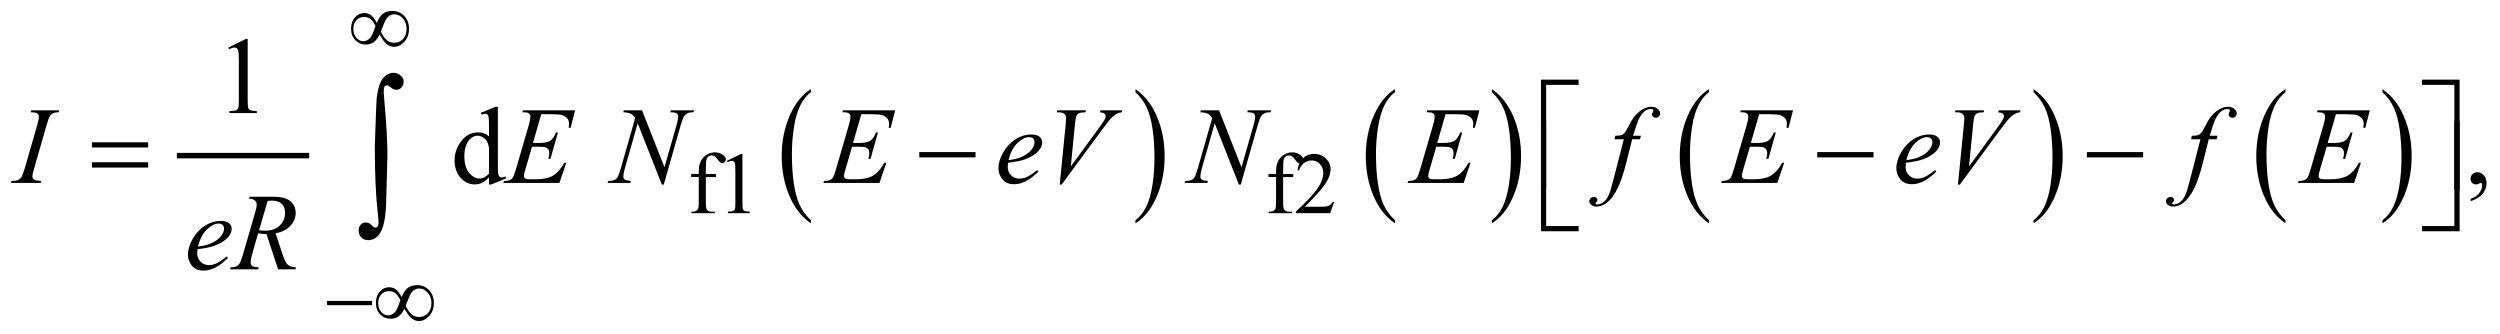 <?xml version="1.0" encoding="UTF-8"?>
<!DOCTYPE svg PUBLIC '-//W3C//DTD SVG 1.0//EN'
          'http://www.w3.org/TR/2001/REC-SVG-20010904/DTD/svg10.dtd'>
<svg stroke-dasharray="none" shape-rendering="auto" xmlns="http://www.w3.org/2000/svg" font-family="'Dialog'" text-rendering="auto" width="359" fill-opacity="1" color-interpolation="auto" color-rendering="auto" preserveAspectRatio="xMidYMid meet" font-size="12px" viewBox="0 0 359 48" fill="black" xmlns:xlink="http://www.w3.org/1999/xlink" stroke="black" image-rendering="auto" stroke-miterlimit="10" stroke-linecap="square" stroke-linejoin="miter" font-style="normal" stroke-width="1" height="48" stroke-dashoffset="0" font-weight="normal" stroke-opacity="1"
><!--Generated by the Batik Graphics2D SVG Generator--><defs id="genericDefs"
  /><g
  ><defs id="defs1"
    ><clipPath clipPathUnits="userSpaceOnUse" id="clipPath1"
      ><path d="M-0.999 -1 L226.58 -1 L226.58 29.251 L-0.999 29.251 L-0.999 -1 Z"
      /></clipPath
      ><clipPath clipPathUnits="userSpaceOnUse" id="clipPath2"
      ><path d="M-92.424 -9.174 L-92.424 19.077 L133.157 19.077 L133.157 -9.174 Z"
      /></clipPath
    ></defs
    ><g stroke-width="0.5" transform="scale(1.576,1.576) translate(0.999,1) matrix(1,0,0,1,92.424,9.174)"
    ><line y2="4.006" fill="none" x1="-77.059" clip-path="url(#clipPath2)" x2="-65.503" y1="4.006"
    /></g
    ><g stroke-width="0.5" transform="matrix(1.576,0,0,1.576,147.212,16.032)"
    ><path d="M-19.524 9.893 L-19.524 10.174 C-20.362 9.606 -21.015 8.773 -21.482 7.673 C-21.949 6.574 -22.183 5.371 -22.183 4.064 C-22.183 2.705 -21.937 1.467 -21.446 0.35 C-20.955 -0.767 -20.314 -1.565 -19.524 -2.046 L-19.524 -1.771 C-19.919 -1.474 -20.243 -1.067 -20.497 -0.552 C-20.75 -0.036 -20.94 0.618 -21.065 1.412 C-21.19 2.205 -21.253 3.032 -21.253 3.893 C-21.253 4.868 -21.195 5.748 -21.079 6.535 C-20.964 7.322 -20.787 7.974 -20.549 8.492 C-20.313 9.011 -19.97 9.477 -19.524 9.893 Z" stroke="none" clip-path="url(#clipPath2)"
    /></g
    ><g stroke-width="0.5" transform="matrix(1.576,0,0,1.576,147.212,16.032)"
    ><path d="M10.051 -1.771 L10.051 -2.046 C10.889 -1.482 11.542 -0.65 12.009 0.449 C12.476 1.548 12.71 2.75 12.71 4.058 C12.71 5.417 12.464 6.657 11.973 7.775 C11.482 8.894 10.841 9.694 10.051 10.174 L10.051 9.893 C10.449 9.595 10.775 9.189 11.029 8.673 C11.283 8.157 11.471 7.504 11.595 6.713 C11.719 5.922 11.781 5.093 11.781 4.228 C11.781 3.258 11.724 2.378 11.61 1.589 C11.496 0.8 11.319 0.147 11.08 -0.371 C10.84 -0.889 10.497 -1.356 10.051 -1.771 Z" stroke="none" clip-path="url(#clipPath2)"
    /></g
    ><g stroke-width="0.5" transform="matrix(1.576,0,0,1.576,147.212,16.032)"
    ><path d="M33.695 9.893 L33.695 10.174 C32.857 9.606 32.204 8.773 31.737 7.673 C31.27 6.574 31.036 5.371 31.036 4.064 C31.036 2.705 31.282 1.467 31.773 0.35 C32.264 -0.767 32.905 -1.565 33.695 -2.046 L33.695 -1.771 C33.299 -1.474 32.975 -1.067 32.722 -0.552 C32.468 -0.036 32.279 0.618 32.154 1.412 C32.028 2.205 31.966 3.032 31.966 3.893 C31.966 4.868 32.024 5.748 32.14 6.535 C32.255 7.322 32.432 7.974 32.669 8.492 C32.906 9.011 33.248 9.477 33.695 9.893 Z" stroke="none" clip-path="url(#clipPath2)"
    /></g
    ><g stroke-width="0.5" transform="matrix(1.576,0,0,1.576,147.212,16.032)"
    ><path d="M42.528 -1.771 L42.528 -2.046 C43.366 -1.482 44.018 -0.65 44.486 0.449 C44.953 1.548 45.186 2.751 45.186 4.058 C45.186 5.417 44.941 6.657 44.45 7.775 C43.959 8.894 43.318 9.694 42.528 10.174 L42.528 9.893 C42.926 9.595 43.252 9.189 43.506 8.673 C43.76 8.157 43.948 7.504 44.072 6.713 C44.195 5.922 44.258 5.093 44.258 4.228 C44.258 3.258 44.2 2.378 44.086 1.589 C43.973 0.8 43.796 0.147 43.557 -0.371 C43.317 -0.889 42.974 -1.356 42.528 -1.771 Z" stroke="none" clip-path="url(#clipPath2)"
    /></g
    ><g stroke-width="0.5" transform="matrix(1.576,0,0,1.576,147.212,16.032)"
    ><path d="M62.304 9.893 L62.304 10.174 C61.466 9.606 60.813 8.773 60.346 7.673 C59.879 6.574 59.645 5.371 59.645 4.064 C59.645 2.705 59.891 1.467 60.382 0.35 C60.873 -0.767 61.514 -1.565 62.304 -2.046 L62.304 -1.771 C61.908 -1.474 61.584 -1.067 61.331 -0.552 C61.077 -0.036 60.888 0.618 60.763 1.412 C60.637 2.205 60.575 3.032 60.575 3.893 C60.575 4.868 60.633 5.748 60.749 6.535 C60.864 7.322 61.041 7.974 61.278 8.492 C61.516 9.011 61.858 9.477 62.304 9.893 Z" stroke="none" clip-path="url(#clipPath2)"
    /></g
    ><g stroke-width="0.5" transform="matrix(1.576,0,0,1.576,147.212,16.032)"
    ><path d="M91.879 -1.771 L91.879 -2.046 C92.717 -1.482 93.369 -0.65 93.837 0.449 C94.304 1.548 94.537 2.751 94.537 4.058 C94.537 5.417 94.292 6.657 93.801 7.775 C93.31 8.894 92.669 9.694 91.879 10.174 L91.879 9.893 C92.277 9.595 92.603 9.189 92.857 8.673 C93.111 8.157 93.299 7.504 93.423 6.713 C93.546 5.922 93.609 5.093 93.609 4.228 C93.609 3.258 93.551 2.378 93.437 1.589 C93.324 0.8 93.147 0.147 92.908 -0.371 C92.668 -0.889 92.325 -1.356 91.879 -1.771 Z" stroke="none" clip-path="url(#clipPath2)"
    /></g
    ><g stroke-width="0.5" transform="matrix(1.576,0,0,1.576,147.212,16.032)"
    ><path d="M114.835 9.893 L114.835 10.174 C113.997 9.606 113.344 8.773 112.877 7.673 C112.41 6.574 112.176 5.371 112.176 4.064 C112.176 2.705 112.422 1.467 112.913 0.35 C113.404 -0.767 114.045 -1.565 114.835 -2.046 L114.835 -1.771 C114.439 -1.474 114.115 -1.067 113.862 -0.552 C113.608 -0.036 113.419 0.618 113.294 1.412 C113.168 2.205 113.106 3.032 113.106 3.893 C113.106 4.868 113.164 5.748 113.28 6.535 C113.395 7.322 113.572 7.974 113.809 8.492 C114.047 9.011 114.389 9.477 114.835 9.893 Z" stroke="none" clip-path="url(#clipPath2)"
    /></g
    ><g stroke-width="0.5" transform="matrix(1.576,0,0,1.576,147.212,16.032)"
    ><path d="M123.676 -1.771 L123.676 -2.046 C124.514 -1.482 125.166 -0.65 125.634 0.449 C126.101 1.548 126.334 2.751 126.334 4.058 C126.334 5.417 126.089 6.657 125.598 7.775 C125.107 8.894 124.466 9.694 123.676 10.174 L123.676 9.893 C124.074 9.595 124.4 9.189 124.654 8.673 C124.908 8.157 125.096 7.504 125.22 6.713 C125.343 5.922 125.406 5.093 125.406 4.228 C125.406 3.258 125.348 2.378 125.234 1.589 C125.121 0.8 124.944 0.147 124.705 -0.371 C124.465 -0.889 124.122 -1.356 123.676 -1.771 Z" stroke="none" clip-path="url(#clipPath2)"
    /></g
    ><g stroke-width="0.5" transform="matrix(1.576,0,0,1.576,147.212,16.032)"
    ><path d="M-29.096 5.959 L-29.096 8.309 C-29.096 8.642 -29.059 8.853 -28.987 8.941 C-28.891 9.056 -28.762 9.113 -28.6 9.113 L-28.276 9.113 L-28.276 9.254 L-30.411 9.254 L-30.411 9.112 L-30.251 9.112 C-30.147 9.112 -30.052 9.087 -29.966 9.034 C-29.88 8.982 -29.821 8.912 -29.788 8.823 C-29.756 8.735 -29.739 8.563 -29.739 8.308 L-29.739 5.958 L-30.434 5.958 L-30.434 5.678 L-29.739 5.678 L-29.739 5.443 C-29.739 5.087 -29.682 4.785 -29.567 4.538 C-29.453 4.291 -29.277 4.091 -29.042 3.938 C-28.807 3.785 -28.542 3.709 -28.248 3.709 C-27.975 3.709 -27.724 3.798 -27.495 3.975 C-27.344 4.092 -27.268 4.224 -27.268 4.37 C-27.268 4.448 -27.302 4.521 -27.37 4.591 C-27.438 4.659 -27.511 4.695 -27.589 4.695 C-27.649 4.695 -27.712 4.674 -27.778 4.631 C-27.844 4.588 -27.926 4.495 -28.022 4.354 C-28.118 4.213 -28.207 4.117 -28.288 4.067 C-28.369 4.018 -28.458 3.993 -28.557 3.993 C-28.677 3.993 -28.779 4.025 -28.862 4.089 C-28.945 4.152 -29.005 4.252 -29.042 4.386 C-29.079 4.52 -29.097 4.865 -29.097 5.422 L-29.097 5.68 L-28.176 5.68 L-28.176 5.961 L-29.096 5.961 Z" stroke="none" clip-path="url(#clipPath2)"
    /></g
    ><g stroke-width="0.5" transform="matrix(1.576,0,0,1.576,147.212,16.032)"
    ><path d="M-27.177 4.479 L-25.889 3.85 L-25.76 3.85 L-25.76 8.32 C-25.76 8.617 -25.747 8.801 -25.723 8.874 C-25.698 8.947 -25.647 9.003 -25.569 9.042 C-25.491 9.081 -25.332 9.104 -25.092 9.108 L-25.092 9.253 L-27.083 9.253 L-27.083 9.108 C-26.833 9.103 -26.672 9.082 -26.599 9.044 C-26.526 9.007 -26.475 8.956 -26.447 8.892 C-26.418 8.829 -26.404 8.638 -26.404 8.321 L-26.404 5.463 C-26.404 5.078 -26.417 4.831 -26.443 4.722 C-26.461 4.638 -26.494 4.577 -26.543 4.538 C-26.591 4.499 -26.649 4.479 -26.717 4.479 C-26.813 4.479 -26.947 4.519 -27.119 4.6 L-27.177 4.479 Z" stroke="none" clip-path="url(#clipPath2)"
    /></g
    ><g stroke-width="0.5" transform="matrix(1.576,0,0,1.576,147.212,16.032)"
    ><path d="M23.506 5.959 L23.506 8.309 C23.506 8.642 23.542 8.853 23.615 8.941 C23.712 9.056 23.84 9.113 24.002 9.113 L24.326 9.113 L24.326 9.254 L22.19 9.254 L22.19 9.112 L22.35 9.112 C22.454 9.112 22.549 9.087 22.635 9.034 C22.721 8.982 22.78 8.912 22.812 8.823 C22.845 8.735 22.861 8.563 22.861 8.308 L22.861 5.958 L22.167 5.958 L22.167 5.678 L22.861 5.678 L22.861 5.443 C22.861 5.087 22.919 4.785 23.033 4.538 C23.148 4.291 23.323 4.091 23.558 3.938 C23.793 3.785 24.058 3.709 24.353 3.709 C24.625 3.709 24.877 3.798 25.106 3.975 C25.257 4.092 25.333 4.224 25.333 4.37 C25.333 4.448 25.299 4.521 25.231 4.591 C25.164 4.659 25.09 4.695 25.012 4.695 C24.952 4.695 24.889 4.674 24.823 4.631 C24.757 4.588 24.676 4.495 24.579 4.354 C24.483 4.212 24.394 4.117 24.314 4.067 C24.233 4.018 24.143 3.993 24.044 3.993 C23.924 3.993 23.822 4.025 23.739 4.089 C23.656 4.153 23.595 4.252 23.559 4.386 C23.523 4.52 23.504 4.865 23.504 5.422 L23.504 5.68 L24.426 5.68 L24.426 5.961 L23.506 5.961 Z" stroke="none" clip-path="url(#clipPath2)"
    /></g
    ><g stroke-width="0.5" transform="matrix(1.576,0,0,1.576,147.212,16.032)"
    ><path d="M28.156 8.234 L27.785 9.253 L24.662 9.253 L24.662 9.108 C25.581 8.27 26.227 7.586 26.602 7.055 C26.977 6.524 27.164 6.038 27.164 5.599 C27.164 5.263 27.061 4.988 26.856 4.772 C26.65 4.555 26.404 4.448 26.118 4.448 C25.858 4.448 25.624 4.524 25.417 4.677 C25.211 4.829 25.058 5.052 24.959 5.346 L24.814 5.346 C24.878 4.865 25.046 4.495 25.316 4.238 C25.585 3.98 25.921 3.851 26.325 3.851 C26.755 3.851 27.113 3.99 27.4 4.265 C27.688 4.54 27.832 4.867 27.832 5.241 C27.832 5.51 27.769 5.777 27.644 6.046 C27.452 6.467 27.139 6.913 26.707 7.385 C26.059 8.092 25.654 8.519 25.492 8.664 L26.875 8.664 C27.155 8.664 27.353 8.654 27.466 8.634 C27.579 8.613 27.682 8.571 27.773 8.507 C27.864 8.443 27.944 8.353 28.011 8.236 L28.156 8.236 Z" stroke="none" clip-path="url(#clipPath2)"
    /></g
    ><g stroke-width="0.5" transform="matrix(1.576,0,0,1.576,147.212,16.032)"
    ><path d="M-72.612 -5.839 L-71.002 -6.625 L-70.841 -6.625 L-70.841 -1.039 C-70.841 -0.668 -70.826 -0.437 -70.795 -0.346 C-70.764 -0.255 -70.7 -0.185 -70.603 -0.137 C-70.505 -0.088 -70.307 -0.06 -70.007 -0.054 L-70.007 0.127 L-72.496 0.127 L-72.496 -0.054 C-72.184 -0.06 -71.982 -0.087 -71.891 -0.135 C-71.8 -0.182 -71.737 -0.245 -71.701 -0.325 C-71.665 -0.405 -71.647 -0.643 -71.647 -1.04 L-71.647 -4.611 C-71.647 -5.092 -71.664 -5.402 -71.696 -5.538 C-71.719 -5.642 -71.76 -5.719 -71.821 -5.767 C-71.882 -5.816 -71.954 -5.84 -72.038 -5.84 C-72.159 -5.84 -72.326 -5.79 -72.54 -5.689 L-72.612 -5.839 Z" stroke="none" clip-path="url(#clipPath2)"
    /></g
    ><g stroke-width="0.5" transform="matrix(1.576,0,0,1.576,147.212,16.032)"
    ><path d="M-48.852 5.992 C-49.07 6.221 -49.283 6.384 -49.491 6.483 C-49.699 6.582 -49.924 6.631 -50.164 6.631 C-50.652 6.631 -51.079 6.427 -51.443 6.019 C-51.807 5.611 -51.989 5.086 -51.989 4.446 C-51.989 3.806 -51.787 3.218 -51.384 2.687 C-50.981 2.156 -50.462 1.889 -49.827 1.889 C-49.433 1.889 -49.108 2.014 -48.851 2.265 L-48.851 1.44 C-48.851 0.929 -48.863 0.615 -48.888 0.499 C-48.912 0.382 -48.951 0.302 -49.003 0.26 C-49.055 0.218 -49.12 0.197 -49.198 0.197 C-49.282 0.197 -49.395 0.223 -49.534 0.275 L-49.597 0.104 L-48.265 -0.442 L-48.045 -0.442 L-48.045 4.725 C-48.045 5.249 -48.033 5.569 -48.008 5.684 C-47.983 5.799 -47.945 5.88 -47.891 5.925 C-47.837 5.971 -47.775 5.993 -47.703 5.993 C-47.615 5.993 -47.498 5.966 -47.352 5.91 L-47.298 6.081 L-48.625 6.633 L-48.85 6.633 L-48.85 5.992 ZM-48.852 5.651 L-48.852 3.348 C-48.872 3.127 -48.93 2.925 -49.028 2.743 C-49.126 2.561 -49.255 2.424 -49.416 2.331 C-49.577 2.238 -49.734 2.192 -49.887 2.192 C-50.173 2.192 -50.429 2.32 -50.653 2.577 C-50.949 2.915 -51.097 3.41 -51.097 4.06 C-51.097 4.717 -50.954 5.22 -50.668 5.57 C-50.382 5.92 -50.063 6.094 -49.711 6.094 C-49.415 6.095 -49.129 5.947 -48.852 5.651 Z" stroke="none" clip-path="url(#clipPath2)"
    /></g
    ><g stroke-width="0.5" transform="matrix(1.576,0,0,1.576,147.212,16.032)"
    ><path d="M131.703 8.159 L131.703 7.944 C132.038 7.834 132.297 7.662 132.481 7.429 C132.665 7.197 132.756 6.95 132.756 6.69 C132.756 6.628 132.741 6.576 132.712 6.534 C132.69 6.505 132.666 6.49 132.644 6.49 C132.608 6.49 132.531 6.522 132.41 6.588 C132.351 6.617 132.29 6.632 132.224 6.632 C132.065 6.632 131.938 6.585 131.844 6.49 C131.749 6.395 131.702 6.265 131.702 6.099 C131.702 5.94 131.763 5.803 131.885 5.69 C132.007 5.576 132.156 5.519 132.331 5.519 C132.546 5.519 132.737 5.613 132.905 5.799 C133.072 5.987 133.156 6.235 133.156 6.543 C133.156 6.878 133.04 7.189 132.807 7.478 C132.575 7.766 132.207 7.993 131.703 8.159 Z" stroke="none" clip-path="url(#clipPath2)"
    /></g
    ><g stroke-width="0.5" transform="matrix(1.576,0,0,1.576,147.212,16.032)"
    ><path d="M38.304 0.235 L37.548 2.85 L38.167 2.85 C38.609 2.85 38.93 2.783 39.129 2.647 C39.327 2.512 39.498 2.263 39.641 1.898 L39.822 1.898 L39.144 4.3 L38.949 4.3 C39.008 4.098 39.037 3.926 39.037 3.782 C39.037 3.642 39.009 3.53 38.951 3.446 C38.894 3.362 38.816 3.299 38.717 3.258 C38.618 3.217 38.409 3.197 38.09 3.197 L37.46 3.197 L36.82 5.388 C36.758 5.599 36.727 5.76 36.727 5.871 C36.727 5.955 36.768 6.03 36.849 6.095 C36.905 6.141 37.042 6.163 37.264 6.163 L37.849 6.163 C38.484 6.163 38.993 6.051 39.374 5.827 C39.756 5.602 40.099 5.212 40.401 4.655 L40.582 4.655 L39.957 6.495 L34.843 6.495 L34.906 6.314 C35.16 6.308 35.331 6.285 35.419 6.246 C35.549 6.187 35.644 6.113 35.702 6.021 C35.79 5.888 35.893 5.608 36.014 5.182 L37.176 1.191 C37.267 0.869 37.313 0.623 37.313 0.454 C37.313 0.33 37.27 0.234 37.183 0.163 C37.097 0.093 36.929 0.058 36.678 0.058 L36.575 0.058 L36.634 -0.122 L41.387 -0.122 L40.978 1.473 L40.797 1.473 C40.819 1.324 40.831 1.198 40.831 1.098 C40.831 0.926 40.788 0.781 40.704 0.663 C40.593 0.514 40.433 0.4 40.221 0.322 C40.065 0.263 39.705 0.234 39.143 0.234 L38.304 0.234 Z" stroke="none" clip-path="url(#clipPath2)"
    /></g
    ><g stroke-width="0.5" transform="matrix(1.576,0,0,1.576,147.212,16.032)"
    ><path d="M-89.647 6.314 L-89.7 6.495 L-92.423 6.495 L-92.355 6.314 C-92.082 6.308 -91.901 6.285 -91.813 6.246 C-91.67 6.191 -91.564 6.114 -91.496 6.017 C-91.389 5.865 -91.278 5.591 -91.164 5.198 L-90.012 1.207 C-89.915 0.875 -89.866 0.624 -89.866 0.456 C-89.866 0.372 -89.887 0.3 -89.929 0.241 C-89.971 0.182 -90.036 0.138 -90.122 0.107 C-90.208 0.076 -90.377 0.061 -90.627 0.061 L-90.568 -0.119 L-88.011 -0.119 L-88.065 0.061 C-88.273 0.058 -88.428 0.081 -88.528 0.129 C-88.674 0.194 -88.786 0.287 -88.862 0.407 C-88.938 0.527 -89.037 0.794 -89.157 1.207 L-90.304 5.198 C-90.408 5.565 -90.46 5.8 -90.46 5.9 C-90.46 5.982 -90.439 6.051 -90.399 6.108 C-90.359 6.165 -90.294 6.209 -90.204 6.24 C-90.116 6.27 -89.929 6.295 -89.647 6.314 Z" stroke="none" clip-path="url(#clipPath2)"
    /></g
    ><g stroke-width="0.5" transform="matrix(1.576,0,0,1.576,147.212,16.032)"
    ><path d="M-44.091 0.235 L-44.847 2.85 L-44.227 2.85 C-43.784 2.85 -43.464 2.783 -43.266 2.647 C-43.067 2.512 -42.896 2.263 -42.753 1.898 L-42.572 1.898 L-43.251 4.3 L-43.446 4.3 C-43.387 4.098 -43.359 3.926 -43.359 3.782 C-43.359 3.642 -43.387 3.53 -43.444 3.446 C-43.501 3.362 -43.579 3.299 -43.678 3.258 C-43.777 3.217 -43.987 3.197 -44.305 3.197 L-44.935 3.197 L-45.574 5.388 C-45.636 5.599 -45.667 5.76 -45.667 5.871 C-45.667 5.955 -45.626 6.03 -45.545 6.095 C-45.49 6.141 -45.352 6.163 -45.13 6.163 L-44.544 6.163 C-43.91 6.163 -43.401 6.051 -43.019 5.827 C-42.637 5.602 -42.294 5.212 -41.992 4.655 L-41.811 4.655 L-42.436 6.495 L-47.55 6.495 L-47.487 6.314 C-47.233 6.308 -47.062 6.285 -46.974 6.246 C-46.844 6.187 -46.75 6.113 -46.691 6.021 C-46.603 5.888 -46.499 5.608 -46.378 5.182 L-45.216 1.191 C-45.125 0.869 -45.08 0.623 -45.08 0.454 C-45.08 0.33 -45.123 0.234 -45.209 0.163 C-45.295 0.093 -45.464 0.058 -45.714 0.058 L-45.817 0.058 L-45.758 -0.122 L-41.005 -0.122 L-41.415 1.473 L-41.596 1.473 C-41.573 1.324 -41.562 1.198 -41.562 1.098 C-41.562 0.926 -41.604 0.781 -41.688 0.663 C-41.799 0.514 -41.96 0.4 -42.171 0.322 C-42.327 0.263 -42.687 0.234 -43.25 0.234 L-44.091 0.234 Z" stroke="none" clip-path="url(#clipPath2)"
    /></g
    ><g stroke-width="0.5" transform="matrix(1.576,0,0,1.576,147.212,16.032)"
    ><path d="M-34.908 -0.121 L-32.864 5.065 L-31.756 1.191 C-31.665 0.872 -31.619 0.625 -31.619 0.449 C-31.619 0.328 -31.661 0.234 -31.746 0.166 C-31.831 0.098 -31.988 0.063 -32.219 0.063 C-32.258 0.063 -32.299 0.062 -32.341 0.058 L-32.287 -0.122 L-30.16 -0.122 L-30.219 0.058 C-30.44 0.055 -30.604 0.078 -30.712 0.126 C-30.865 0.194 -30.979 0.282 -31.054 0.39 C-31.158 0.543 -31.263 0.809 -31.371 1.19 L-32.928 6.645 L-33.103 6.645 L-35.304 1.063 L-36.48 5.186 C-36.568 5.499 -36.612 5.738 -36.612 5.903 C-36.612 6.027 -36.572 6.121 -36.492 6.184 C-36.412 6.247 -36.223 6.29 -35.924 6.313 L-35.973 6.494 L-38.052 6.494 L-37.984 6.313 C-37.724 6.307 -37.549 6.284 -37.462 6.245 C-37.329 6.186 -37.23 6.11 -37.165 6.016 C-37.071 5.873 -36.965 5.597 -36.848 5.187 L-35.535 0.586 C-35.661 0.391 -35.798 0.256 -35.942 0.183 C-36.087 0.11 -36.312 0.068 -36.618 0.058 L-36.564 -0.122 L-34.908 -0.122 Z" stroke="none" clip-path="url(#clipPath2)"
    /></g
    ><g stroke-width="0.5" transform="matrix(1.576,0,0,1.576,147.212,16.032)"
    ><path d="M-14.928 0.235 L-15.684 2.85 L-15.064 2.85 C-14.621 2.85 -14.301 2.783 -14.103 2.647 C-13.904 2.512 -13.733 2.263 -13.59 1.898 L-13.409 1.898 L-14.089 4.3 L-14.284 4.3 C-14.225 4.098 -14.197 3.926 -14.197 3.782 C-14.197 3.642 -14.225 3.53 -14.282 3.446 C-14.339 3.362 -14.417 3.299 -14.516 3.258 C-14.615 3.217 -14.825 3.197 -15.143 3.197 L-15.773 3.197 L-16.412 5.388 C-16.474 5.599 -16.505 5.76 -16.505 5.871 C-16.505 5.955 -16.464 6.03 -16.383 6.095 C-16.328 6.141 -16.19 6.163 -15.968 6.163 L-15.382 6.163 C-14.748 6.163 -14.239 6.051 -13.857 5.827 C-13.475 5.602 -13.132 5.212 -12.83 4.655 L-12.649 4.655 L-13.274 6.495 L-18.388 6.495 L-18.325 6.314 C-18.071 6.308 -17.9 6.285 -17.812 6.246 C-17.682 6.187 -17.588 6.113 -17.529 6.021 C-17.441 5.888 -17.337 5.608 -17.216 5.182 L-16.054 1.191 C-15.963 0.869 -15.918 0.623 -15.918 0.454 C-15.918 0.33 -15.961 0.234 -16.047 0.163 C-16.133 0.093 -16.302 0.058 -16.552 0.058 L-16.655 0.058 L-16.596 -0.122 L-11.843 -0.122 L-12.253 1.473 L-12.434 1.473 C-12.411 1.324 -12.4 1.198 -12.4 1.098 C-12.4 0.926 -12.442 0.781 -12.526 0.663 C-12.637 0.514 -12.798 0.4 -13.009 0.322 C-13.165 0.263 -13.525 0.234 -14.088 0.234 L-14.928 0.234 Z" stroke="none" clip-path="url(#clipPath2)"
    /></g
    ><g stroke-width="0.5" transform="matrix(1.576,0,0,1.576,147.212,16.032)"
    ><path d="M-1.553 4.655 C-1.576 4.818 -1.587 4.953 -1.587 5.06 C-1.587 5.35 -1.484 5.596 -1.28 5.799 C-1.075 6.002 -0.826 6.104 -0.533 6.104 C-0.299 6.104 -0.073 6.056 0.143 5.96 C0.359 5.864 0.68 5.652 1.107 5.324 L1.209 5.466 C0.438 6.23 -0.298 6.612 -0.997 6.612 C-1.472 6.612 -1.83 6.463 -2.071 6.163 C-2.312 5.864 -2.432 5.534 -2.432 5.173 C-2.432 4.689 -2.283 4.193 -1.983 3.685 C-1.684 3.178 -1.308 2.784 -0.856 2.502 C-0.403 2.22 0.062 2.08 0.54 2.08 C0.885 2.08 1.141 2.15 1.306 2.29 C1.472 2.43 1.555 2.596 1.555 2.788 C1.555 3.058 1.448 3.317 1.233 3.563 C0.95 3.885 0.534 4.146 -0.016 4.344 C-0.38 4.477 -0.893 4.581 -1.553 4.655 ZM-1.519 4.417 C-1.038 4.361 -0.645 4.268 -0.343 4.134 C0.057 3.955 0.357 3.741 0.557 3.492 C0.757 3.243 0.857 3.007 0.857 2.782 C0.857 2.645 0.814 2.535 0.728 2.45 C0.642 2.366 0.519 2.324 0.36 2.324 C0.028 2.324 -0.324 2.5 -0.696 2.853 C-1.068 3.206 -1.344 3.728 -1.519 4.417 Z" stroke="none" clip-path="url(#clipPath2)"
    /></g
    ><g stroke-width="0.5" transform="matrix(1.576,0,0,1.576,147.212,16.032)"
    ><path d="M3.15 6.646 L3.697 1.138 C3.723 0.858 3.736 0.669 3.736 0.572 C3.736 0.426 3.681 0.303 3.572 0.206 C3.463 0.108 3.291 0.06 3.057 0.06 L2.882 0.06 L2.931 -0.12 L5.542 -0.12 L5.488 0.06 C5.204 0.063 5.01 0.092 4.904 0.147 C4.799 0.203 4.715 0.297 4.653 0.43 C4.62 0.502 4.586 0.706 4.551 1.041 L4.16 4.987 L6.742 1.465 C7.022 1.085 7.198 0.819 7.269 0.67 C7.318 0.569 7.342 0.482 7.342 0.407 C7.342 0.319 7.305 0.243 7.23 0.178 C7.155 0.112 7.015 0.073 6.81 0.06 L6.869 -0.12 L8.86 -0.12 L8.811 0.06 C8.651 0.073 8.524 0.104 8.43 0.152 C8.251 0.237 8.073 0.366 7.896 0.538 C7.719 0.71 7.438 1.058 7.054 1.582 L3.325 6.646 L3.15 6.646 Z" stroke="none" clip-path="url(#clipPath2)"
    /></g
    ><g stroke-width="0.5" transform="matrix(1.576,0,0,1.576,147.212,16.032)"
    ><path d="M17.668 -0.121 L19.712 5.065 L20.82 1.191 C20.911 0.872 20.956 0.625 20.956 0.449 C20.956 0.328 20.914 0.234 20.83 0.166 C20.745 0.098 20.587 0.063 20.356 0.063 C20.317 0.063 20.276 0.062 20.234 0.058 L20.288 -0.122 L22.416 -0.122 L22.357 0.058 C22.135 0.055 21.971 0.078 21.864 0.126 C21.711 0.194 21.597 0.282 21.522 0.39 C21.418 0.543 21.312 0.809 21.205 1.19 L19.648 6.645 L19.473 6.645 L17.272 1.063 L16.096 5.186 C16.008 5.499 15.964 5.738 15.964 5.903 C15.964 6.027 16.004 6.121 16.084 6.184 C16.164 6.247 16.353 6.29 16.652 6.313 L16.603 6.494 L14.524 6.494 L14.592 6.313 C14.852 6.307 15.027 6.284 15.114 6.245 C15.247 6.186 15.346 6.11 15.411 6.016 C15.505 5.873 15.611 5.597 15.728 5.187 L17.041 0.586 C16.915 0.391 16.778 0.256 16.634 0.183 C16.489 0.11 16.264 0.068 15.958 0.058 L16.012 -0.122 L17.668 -0.122 Z" stroke="none" clip-path="url(#clipPath2)"
    /></g
    ><g stroke-width="0.5" transform="matrix(1.576,0,0,1.576,147.212,16.032)"
    ><path d="M66.881 0.235 L66.125 2.85 L66.744 2.85 C67.186 2.85 67.507 2.783 67.706 2.647 C67.904 2.512 68.075 2.263 68.218 1.898 L68.399 1.898 L67.721 4.3 L67.526 4.3 C67.585 4.098 67.614 3.926 67.614 3.782 C67.614 3.642 67.586 3.53 67.528 3.446 C67.471 3.362 67.393 3.299 67.294 3.258 C67.195 3.217 66.986 3.197 66.667 3.197 L66.038 3.197 L65.398 5.388 C65.336 5.599 65.305 5.76 65.305 5.871 C65.305 5.955 65.346 6.03 65.427 6.095 C65.483 6.141 65.62 6.163 65.842 6.163 L66.427 6.163 C67.062 6.163 67.571 6.051 67.952 5.827 C68.334 5.602 68.677 5.212 68.979 4.655 L69.16 4.655 L68.535 6.495 L63.421 6.495 L63.484 6.314 C63.738 6.308 63.909 6.285 63.997 6.246 C64.127 6.187 64.222 6.113 64.28 6.021 C64.368 5.888 64.471 5.608 64.592 5.182 L65.754 1.191 C65.845 0.869 65.891 0.623 65.891 0.454 C65.891 0.33 65.848 0.234 65.761 0.163 C65.675 0.093 65.507 0.058 65.256 0.058 L65.153 0.058 L65.212 -0.122 L69.965 -0.122 L69.556 1.473 L69.375 1.473 C69.397 1.324 69.409 1.198 69.409 1.098 C69.409 0.926 69.366 0.781 69.282 0.663 C69.171 0.514 69.011 0.4 68.799 0.322 C68.643 0.263 68.283 0.234 67.721 0.234 L66.881 0.234 Z" stroke="none" clip-path="url(#clipPath2)"
    /></g
    ><g stroke-width="0.5" transform="matrix(1.576,0,0,1.576,147.212,16.032)"
    ><path d="M80.256 4.655 C80.234 4.818 80.222 4.953 80.222 5.06 C80.222 5.35 80.325 5.596 80.53 5.799 C80.735 6.002 80.984 6.104 81.277 6.104 C81.511 6.104 81.736 6.056 81.953 5.96 C82.169 5.864 82.49 5.651 82.917 5.323 L83.02 5.465 C82.249 6.23 81.513 6.611 80.814 6.611 C80.339 6.611 79.981 6.462 79.741 6.162 C79.5 5.863 79.38 5.533 79.38 5.172 C79.38 4.688 79.529 4.192 79.829 3.684 C80.128 3.177 80.504 2.783 80.956 2.501 C81.406 2.22 81.871 2.08 82.35 2.08 C82.695 2.08 82.951 2.15 83.117 2.29 C83.283 2.43 83.366 2.596 83.366 2.788 C83.366 3.058 83.259 3.317 83.044 3.563 C82.761 3.885 82.344 4.146 81.794 4.344 C81.429 4.477 80.917 4.581 80.256 4.655 ZM80.29 4.417 C80.771 4.361 81.164 4.268 81.467 4.134 C81.866 3.955 82.167 3.741 82.367 3.492 C82.567 3.243 82.667 3.007 82.667 2.782 C82.667 2.645 82.624 2.535 82.538 2.45 C82.451 2.365 82.328 2.323 82.169 2.323 C81.837 2.323 81.485 2.499 81.112 2.852 C80.74 3.206 80.466 3.728 80.29 4.417 Z" stroke="none" clip-path="url(#clipPath2)"
    /></g
    ><g stroke-width="0.5" transform="matrix(1.576,0,0,1.576,147.212,16.032)"
    ><path d="M56.109 2.197 L56.021 2.519 L55.309 2.519 L54.772 4.65 C54.535 5.59 54.295 6.318 54.054 6.832 C53.713 7.557 53.345 8.058 52.951 8.335 C52.652 8.546 52.352 8.651 52.054 8.651 C51.859 8.651 51.693 8.592 51.556 8.475 C51.455 8.394 51.405 8.288 51.405 8.159 C51.405 8.055 51.446 7.965 51.529 7.888 C51.612 7.812 51.715 7.774 51.835 7.774 C51.923 7.774 51.997 7.801 52.057 7.857 C52.118 7.912 52.148 7.975 52.148 8.047 C52.148 8.118 52.114 8.185 52.045 8.247 C51.992 8.292 51.967 8.326 51.967 8.35 C51.967 8.378 51.978 8.402 52.001 8.417 C52.03 8.44 52.075 8.451 52.138 8.451 C52.278 8.451 52.425 8.407 52.579 8.32 C52.733 8.232 52.871 8.1 52.991 7.926 C53.111 7.752 53.225 7.501 53.333 7.172 C53.379 7.036 53.5 6.585 53.699 5.821 L54.548 2.517 L53.699 2.517 L53.767 2.195 C54.037 2.195 54.225 2.176 54.332 2.139 C54.439 2.102 54.538 2.03 54.628 1.924 C54.717 1.819 54.833 1.621 54.977 1.331 C55.168 0.941 55.353 0.638 55.529 0.424 C55.769 0.134 56.022 -0.083 56.288 -0.227 C56.553 -0.372 56.803 -0.444 57.037 -0.444 C57.284 -0.444 57.482 -0.381 57.632 -0.256 C57.782 -0.131 57.857 0.005 57.857 0.151 C57.857 0.265 57.82 0.361 57.745 0.439 C57.671 0.517 57.574 0.556 57.458 0.556 C57.356 0.556 57.274 0.527 57.211 0.468 C57.148 0.409 57.116 0.34 57.116 0.258 C57.116 0.206 57.137 0.142 57.179 0.065 C57.221 -0.011 57.242 -0.062 57.242 -0.088 C57.242 -0.134 57.227 -0.168 57.198 -0.191 C57.155 -0.224 57.094 -0.24 57.012 -0.24 C56.807 -0.24 56.623 -0.175 56.46 -0.045 C56.242 0.127 56.047 0.397 55.874 0.765 C55.786 0.957 55.626 1.433 55.392 2.195 L56.109 2.195 Z" stroke="none" clip-path="url(#clipPath2)"
    /></g
    ><g stroke-width="0.5" transform="matrix(1.576,0,0,1.576,147.212,16.032)"
    ><path d="M119.435 0.235 L118.679 2.85 L119.298 2.85 C119.74 2.85 120.061 2.783 120.26 2.647 C120.458 2.512 120.629 2.263 120.772 1.898 L120.953 1.898 L120.275 4.3 L120.08 4.3 C120.139 4.098 120.168 3.926 120.168 3.782 C120.168 3.642 120.14 3.53 120.082 3.446 C120.025 3.362 119.947 3.299 119.848 3.258 C119.749 3.217 119.54 3.197 119.221 3.197 L118.592 3.197 L117.952 5.388 C117.89 5.599 117.859 5.76 117.859 5.871 C117.859 5.955 117.9 6.03 117.981 6.095 C118.037 6.141 118.174 6.163 118.396 6.163 L118.981 6.163 C119.616 6.163 120.125 6.051 120.506 5.827 C120.888 5.602 121.231 5.212 121.533 4.655 L121.714 4.655 L121.089 6.495 L115.975 6.495 L116.038 6.314 C116.292 6.308 116.463 6.285 116.551 6.246 C116.681 6.187 116.776 6.113 116.834 6.021 C116.922 5.888 117.025 5.608 117.146 5.182 L118.308 1.191 C118.399 0.869 118.445 0.623 118.445 0.454 C118.445 0.33 118.402 0.234 118.315 0.163 C118.229 0.093 118.061 0.058 117.81 0.058 L117.707 0.058 L117.766 -0.122 L122.519 -0.122 L122.11 1.473 L121.929 1.473 C121.951 1.324 121.963 1.198 121.963 1.098 C121.963 0.926 121.92 0.781 121.836 0.663 C121.725 0.514 121.565 0.4 121.353 0.322 C121.197 0.263 120.837 0.234 120.275 0.234 L119.435 0.234 Z" stroke="none" clip-path="url(#clipPath2)"
    /></g
    ><g stroke-width="0.5" transform="matrix(1.576,0,0,1.576,147.212,16.032)"
    ><path d="M-68.068 14.37 L-69.127 11.155 C-69.374 11.158 -69.628 11.134 -69.888 11.082 L-70.459 13.082 C-70.534 13.343 -70.571 13.561 -70.571 13.741 C-70.571 13.877 -70.524 13.984 -70.429 14.062 C-70.358 14.121 -70.162 14.164 -69.844 14.189 L-69.888 14.37 L-72.45 14.37 L-72.396 14.189 C-72.155 14.179 -71.993 14.155 -71.908 14.116 C-71.775 14.061 -71.677 13.986 -71.616 13.891 C-71.512 13.739 -71.403 13.468 -71.289 13.081 L-70.132 9.085 C-70.054 8.818 -70.015 8.612 -70.015 8.466 C-70.015 8.317 -70.076 8.19 -70.198 8.085 C-70.32 7.981 -70.495 7.931 -70.723 7.934 L-70.664 7.753 L-68.507 7.753 C-67.785 7.753 -67.264 7.89 -66.945 8.163 C-66.626 8.436 -66.467 8.796 -66.467 9.241 C-66.467 9.668 -66.63 10.056 -66.957 10.41 C-67.284 10.763 -67.732 10.986 -68.301 11.081 L-67.657 13.018 C-67.501 13.493 -67.345 13.802 -67.189 13.945 C-67.033 14.089 -66.781 14.17 -66.433 14.189 L-66.487 14.37 L-68.068 14.37 ZM-69.805 10.804 C-69.597 10.833 -69.411 10.848 -69.248 10.848 C-68.688 10.848 -68.246 10.693 -67.921 10.382 C-67.596 10.071 -67.433 9.685 -67.433 9.223 C-67.433 8.862 -67.535 8.585 -67.738 8.394 C-67.942 8.202 -68.246 8.106 -68.653 8.106 C-68.757 8.106 -68.881 8.119 -69.024 8.145 L-69.805 10.804 Z" stroke="none" clip-path="url(#clipPath2)"
    /></g
    ><g stroke-width="0.5" transform="matrix(1.576,0,0,1.576,147.212,16.032)"
    ><path d="M108.648 2.197 L108.56 2.519 L107.848 2.519 L107.311 4.651 C107.074 5.591 106.834 6.319 106.593 6.833 C106.252 7.558 105.884 8.059 105.49 8.336 C105.191 8.547 104.891 8.652 104.593 8.652 C104.398 8.652 104.232 8.593 104.095 8.476 C103.994 8.395 103.944 8.289 103.944 8.16 C103.944 8.056 103.985 7.966 104.068 7.889 C104.151 7.813 104.254 7.775 104.374 7.775 C104.462 7.775 104.536 7.802 104.596 7.858 C104.657 7.913 104.687 7.976 104.687 8.048 C104.687 8.119 104.653 8.186 104.584 8.248 C104.531 8.293 104.506 8.327 104.506 8.351 C104.506 8.379 104.517 8.403 104.54 8.418 C104.569 8.441 104.614 8.452 104.677 8.452 C104.817 8.452 104.964 8.408 105.118 8.321 C105.272 8.233 105.41 8.101 105.53 7.927 C105.65 7.753 105.764 7.502 105.872 7.173 C105.918 7.037 106.039 6.586 106.238 5.822 L107.087 2.518 L106.238 2.518 L106.306 2.196 C106.576 2.196 106.764 2.177 106.871 2.14 C106.978 2.103 107.077 2.031 107.167 1.925 C107.256 1.82 107.372 1.622 107.516 1.332 C107.707 0.942 107.892 0.639 108.068 0.425 C108.308 0.135 108.561 -0.082 108.827 -0.226 C109.092 -0.371 109.342 -0.443 109.576 -0.443 C109.823 -0.443 110.021 -0.38 110.171 -0.255 C110.321 -0.13 110.396 0.006 110.396 0.152 C110.396 0.266 110.359 0.362 110.284 0.44 C110.21 0.518 110.113 0.557 109.997 0.557 C109.895 0.557 109.813 0.528 109.75 0.469 C109.687 0.41 109.655 0.341 109.655 0.259 C109.655 0.207 109.676 0.143 109.718 0.066 C109.76 -0.01 109.781 -0.061 109.781 -0.087 C109.781 -0.133 109.766 -0.167 109.737 -0.19 C109.694 -0.223 109.633 -0.239 109.551 -0.239 C109.346 -0.239 109.162 -0.174 108.999 -0.044 C108.781 0.128 108.586 0.398 108.413 0.766 C108.325 0.958 108.165 1.434 107.931 2.196 L108.648 2.196 Z" stroke="none" clip-path="url(#clipPath2)"
    /></g
    ><g stroke-width="0.5" transform="matrix(1.576,0,0,1.576,147.212,16.032)"
    ><path d="M84.992 6.646 L85.539 1.138 C85.564 0.858 85.578 0.669 85.578 0.572 C85.578 0.426 85.523 0.303 85.414 0.206 C85.306 0.108 85.134 0.06 84.9 0.06 L84.724 0.06 L84.773 -0.12 L87.384 -0.12 L87.33 0.06 C87.047 0.063 86.852 0.093 86.747 0.148 C86.641 0.204 86.558 0.298 86.495 0.431 C86.463 0.502 86.429 0.706 86.392 1.041 L86.002 4.988 L88.583 1.466 C88.863 1.086 89.038 0.82 89.11 0.671 C89.159 0.57 89.183 0.483 89.183 0.408 C89.183 0.32 89.145 0.244 89.071 0.179 C88.996 0.114 88.856 0.075 88.651 0.062 L88.71 -0.118 L90.701 -0.118 L90.652 0.062 C90.493 0.075 90.366 0.106 90.271 0.155 C90.092 0.24 89.914 0.368 89.737 0.541 C89.559 0.713 89.279 1.061 88.895 1.585 L85.166 6.649 L84.992 6.649 Z" stroke="none" clip-path="url(#clipPath2)"
    /></g
    ><g stroke-width="0.5" transform="matrix(1.576,0,0,1.576,147.212,16.032)"
    ><path d="M-75.405 12.53 C-75.428 12.693 -75.439 12.828 -75.439 12.935 C-75.439 13.225 -75.336 13.471 -75.132 13.674 C-74.927 13.877 -74.678 13.979 -74.385 13.979 C-74.151 13.979 -73.925 13.931 -73.709 13.835 C-73.493 13.739 -73.171 13.526 -72.745 13.198 L-72.643 13.34 C-73.414 14.105 -74.149 14.486 -74.849 14.486 C-75.324 14.486 -75.682 14.337 -75.923 14.037 C-76.164 13.738 -76.284 13.408 -76.284 13.047 C-76.284 12.563 -76.135 12.067 -75.835 11.559 C-75.536 11.052 -75.16 10.658 -74.708 10.376 C-74.256 10.094 -73.791 9.954 -73.312 9.954 C-72.967 9.954 -72.711 10.023 -72.546 10.163 C-72.38 10.304 -72.297 10.47 -72.297 10.661 C-72.297 10.931 -72.404 11.189 -72.619 11.436 C-72.902 11.758 -73.318 12.019 -73.868 12.217 C-74.232 12.352 -74.744 12.456 -75.405 12.53 ZM-75.37 12.292 C-74.889 12.236 -74.496 12.143 -74.194 12.009 C-73.794 11.83 -73.494 11.616 -73.294 11.367 C-73.094 11.118 -72.994 10.882 -72.994 10.657 C-72.994 10.52 -73.037 10.41 -73.123 10.325 C-73.209 10.241 -73.332 10.198 -73.492 10.198 C-73.824 10.198 -74.176 10.375 -74.548 10.727 C-74.921 11.081 -75.195 11.603 -75.37 12.292 Z" stroke="none" clip-path="url(#clipPath2)"
    /></g
    ><g stroke-width="0.5" transform="matrix(1.576,0,0,1.576,147.212,16.032)"
    ><path d="M-59.081 -8.093 C-58.904 -8.499 -58.71 -8.781 -58.499 -8.938 C-58.288 -9.096 -58 -9.174 -57.636 -9.174 C-57.217 -9.174 -56.863 -9.023 -56.574 -8.721 C-56.285 -8.419 -56.14 -8.028 -56.14 -7.546 C-56.14 -7.069 -56.281 -6.677 -56.562 -6.369 C-56.843 -6.06 -57.157 -5.906 -57.503 -5.906 C-57.76 -5.906 -58 -6.001 -58.221 -6.191 C-58.367 -6.316 -58.566 -6.593 -58.818 -7.023 C-58.985 -6.7 -59.167 -6.468 -59.365 -6.326 C-59.563 -6.184 -59.802 -6.113 -60.083 -6.113 C-60.458 -6.113 -60.774 -6.247 -61.034 -6.515 C-61.293 -6.783 -61.422 -7.129 -61.422 -7.554 C-61.422 -7.983 -61.302 -8.329 -61.063 -8.592 C-60.823 -8.855 -60.543 -8.986 -60.224 -8.986 C-60 -8.986 -59.802 -8.928 -59.63 -8.813 C-59.46 -8.697 -59.277 -8.457 -59.081 -8.093 ZM-59.195 -7.792 C-59.322 -8.078 -59.468 -8.289 -59.632 -8.424 C-59.796 -8.559 -59.998 -8.627 -60.237 -8.627 C-60.513 -8.627 -60.744 -8.53 -60.93 -8.336 C-61.116 -8.142 -61.209 -7.883 -61.209 -7.558 C-61.209 -7.212 -61.118 -6.935 -60.934 -6.728 C-60.75 -6.521 -60.543 -6.418 -60.311 -6.418 C-60.063 -6.418 -59.845 -6.528 -59.655 -6.75 C-59.533 -6.896 -59.379 -7.243 -59.195 -7.792 ZM-58.706 -7.3 C-58.511 -6.894 -58.318 -6.621 -58.128 -6.482 C-57.938 -6.343 -57.725 -6.274 -57.488 -6.274 C-57.168 -6.274 -56.9 -6.389 -56.686 -6.619 C-56.471 -6.849 -56.364 -7.159 -56.364 -7.546 C-56.364 -7.928 -56.477 -8.245 -56.704 -8.494 C-56.93 -8.744 -57.184 -8.869 -57.465 -8.869 C-57.645 -8.869 -57.801 -8.823 -57.935 -8.732 C-58.069 -8.641 -58.191 -8.495 -58.3 -8.294 C-58.363 -8.179 -58.498 -7.847 -58.706 -7.3 Z" stroke="none" clip-path="url(#clipPath2)"
    /></g
    ><g stroke-width="0.5" transform="matrix(1.576,0,0,1.576,147.212,16.032)"
    ><path d="M-63.607 17.247 L-59.508 17.247 L-59.508 17.634 L-63.607 17.634 L-63.607 17.247 Z" stroke="none" clip-path="url(#clipPath2)"
    /></g
    ><g stroke-width="0.5" transform="matrix(1.576,0,0,1.576,147.212,16.032)"
    ><path d="M-56.818 16.892 C-56.641 16.486 -56.447 16.204 -56.236 16.047 C-56.025 15.89 -55.737 15.811 -55.373 15.811 C-54.954 15.811 -54.6 15.962 -54.311 16.264 C-54.022 16.566 -53.877 16.957 -53.877 17.439 C-53.877 17.915 -54.018 18.307 -54.299 18.616 C-54.58 18.924 -54.894 19.078 -55.24 19.078 C-55.497 19.078 -55.737 18.983 -55.958 18.794 C-56.104 18.669 -56.303 18.392 -56.555 17.962 C-56.722 18.285 -56.904 18.517 -57.102 18.659 C-57.3 18.801 -57.539 18.872 -57.82 18.872 C-58.195 18.872 -58.511 18.737 -58.771 18.47 C-59.03 18.201 -59.159 17.856 -59.159 17.432 C-59.159 17.002 -59.039 16.657 -58.8 16.394 C-58.56 16.13 -58.28 15.999 -57.961 15.999 C-57.737 15.999 -57.539 16.057 -57.367 16.173 C-57.197 16.287 -57.013 16.527 -56.818 16.892 ZM-56.931 17.192 C-57.058 16.906 -57.204 16.695 -57.368 16.559 C-57.532 16.424 -57.734 16.357 -57.973 16.357 C-58.249 16.357 -58.48 16.454 -58.666 16.647 C-58.852 16.841 -58.945 17.101 -58.945 17.426 C-58.945 17.772 -58.854 18.048 -58.67 18.255 C-58.486 18.462 -58.279 18.566 -58.047 18.566 C-57.799 18.566 -57.581 18.456 -57.391 18.234 C-57.27 18.089 -57.116 17.741 -56.931 17.192 ZM-56.443 17.684 C-56.248 18.09 -56.055 18.363 -55.865 18.502 C-55.675 18.641 -55.462 18.711 -55.225 18.711 C-54.905 18.711 -54.637 18.596 -54.423 18.365 C-54.208 18.135 -54.101 17.826 -54.101 17.438 C-54.101 17.055 -54.214 16.739 -54.441 16.489 C-54.667 16.24 -54.921 16.115 -55.202 16.115 C-55.382 16.115 -55.538 16.16 -55.672 16.252 C-55.806 16.343 -55.928 16.488 -56.037 16.689 C-56.1 16.806 -56.235 17.138 -56.443 17.684 Z" stroke="none" clip-path="url(#clipPath2)"
    /></g
    ><g stroke-width="0.5" transform="matrix(1.576,0,0,1.576,147.212,16.032)"
    ><path d="M47.472 7.148 L46.998 7.148 L46.998 -2.917 L50.429 -2.917 L50.429 -2.439 L47.472 -2.439 L47.472 7.148 Z" stroke="none" clip-path="url(#clipPath2)"
    /></g
    ><g stroke-width="0.5" transform="matrix(1.576,0,0,1.576,147.212,16.032)"
    ><path d="M127.273 -2.917 L130.704 -2.917 L130.704 7.148 L130.225 7.148 L130.225 -2.439 L127.273 -2.439 L127.273 -2.917 Z" stroke="none" clip-path="url(#clipPath2)"
    /></g
    ><g stroke-width="0.5" transform="matrix(1.576,0,0,1.576,147.212,16.032)"
    ><path d="M96.741 3.685 L101.865 3.685 L101.865 4.168 L96.741 4.168 L96.741 3.685 Z" stroke="none" clip-path="url(#clipPath2)"
    /></g
    ><g stroke-width="0.5" transform="matrix(1.576,0,0,1.576,147.212,16.032)"
    ><path d="M50.429 10.898 L46.998 10.898 L46.998 0.833 L47.472 0.833 L47.472 10.425 L50.429 10.425 L50.429 10.898 Z" stroke="none" clip-path="url(#clipPath2)"
    /></g
    ><g stroke-width="0.5" transform="matrix(1.576,0,0,1.576,147.212,16.032)"
    ><path d="M130.225 0.833 L130.704 0.833 L130.704 10.898 L127.273 10.898 L127.273 10.425 L130.225 10.425 L130.225 0.833 Z" stroke="none" clip-path="url(#clipPath2)"
    /></g
    ><g stroke-width="0.5" transform="matrix(1.576,0,0,1.576,147.212,16.032)"
    ><path d="M-85.032 2.792 L-79.908 2.792 L-79.908 3.265 L-85.032 3.265 L-85.032 2.792 ZM-85.032 4.612 L-79.908 4.612 L-79.908 5.094 L-85.032 5.094 L-85.032 4.612 Z" stroke="none" clip-path="url(#clipPath2)"
    /></g
    ><g stroke-width="0.5" transform="matrix(1.576,0,0,1.576,147.212,16.032)"
    ><path d="M-9.646 3.685 L-4.522 3.685 L-4.522 4.168 L-9.646 4.168 L-9.646 3.685 Z" stroke="none" clip-path="url(#clipPath2)"
    /></g
    ><g stroke-width="0.5" transform="matrix(1.576,0,0,1.576,147.212,16.032)"
    ><path d="M72.177 3.685 L77.301 3.685 L77.301 4.168 L72.177 4.168 L72.177 3.685 Z" stroke="none" clip-path="url(#clipPath2)"
    /></g
    ><g stroke-width="0.5" transform="matrix(1.576,0,0,1.576,147.212,16.032)"
    ><path d="M-59.257 3.159 C-59.169 0.471 -59.113 -0.988 -59.089 -1.217 C-58.977 -2.124 -58.78 -2.738 -58.5 -3.057 C-58.219 -3.377 -57.901 -3.536 -57.545 -3.536 C-57.301 -3.536 -57.087 -3.454 -56.904 -3.291 C-56.721 -3.128 -56.63 -2.948 -56.63 -2.753 C-56.63 -2.524 -56.694 -2.339 -56.824 -2.201 C-56.953 -2.062 -57.113 -1.992 -57.303 -1.992 C-57.474 -1.992 -57.659 -2.08 -57.859 -2.256 C-57.971 -2.354 -58.069 -2.402 -58.152 -2.402 C-58.235 -2.402 -58.304 -2.366 -58.36 -2.296 C-58.416 -2.226 -58.444 -2.105 -58.444 -1.934 C-58.444 -1.729 -58.422 -1.375 -58.378 -0.872 C-58.197 1.128 -58.107 2.751 -58.107 3.995 C-58.107 4.322 -58.146 5.757 -58.224 8.298 C-58.263 9.737 -58.483 10.711 -58.883 11.219 C-59.147 11.545 -59.474 11.709 -59.864 11.709 C-60.118 11.709 -60.325 11.626 -60.486 11.46 C-60.647 11.294 -60.728 11.082 -60.728 10.823 C-60.728 10.603 -60.666 10.427 -60.541 10.296 C-60.416 10.165 -60.259 10.099 -60.069 10.099 C-59.874 10.099 -59.705 10.177 -59.564 10.333 C-59.423 10.489 -59.303 10.567 -59.206 10.567 C-59.123 10.567 -59.055 10.533 -59.001 10.464 C-58.947 10.395 -58.92 10.28 -58.92 10.119 C-58.92 9.915 -58.942 9.622 -58.986 9.241 C-59.167 7.703 -59.257 5.677 -59.257 3.159 Z" stroke="none" clip-path="url(#clipPath2)"
    /></g
  ></g
></svg
>
